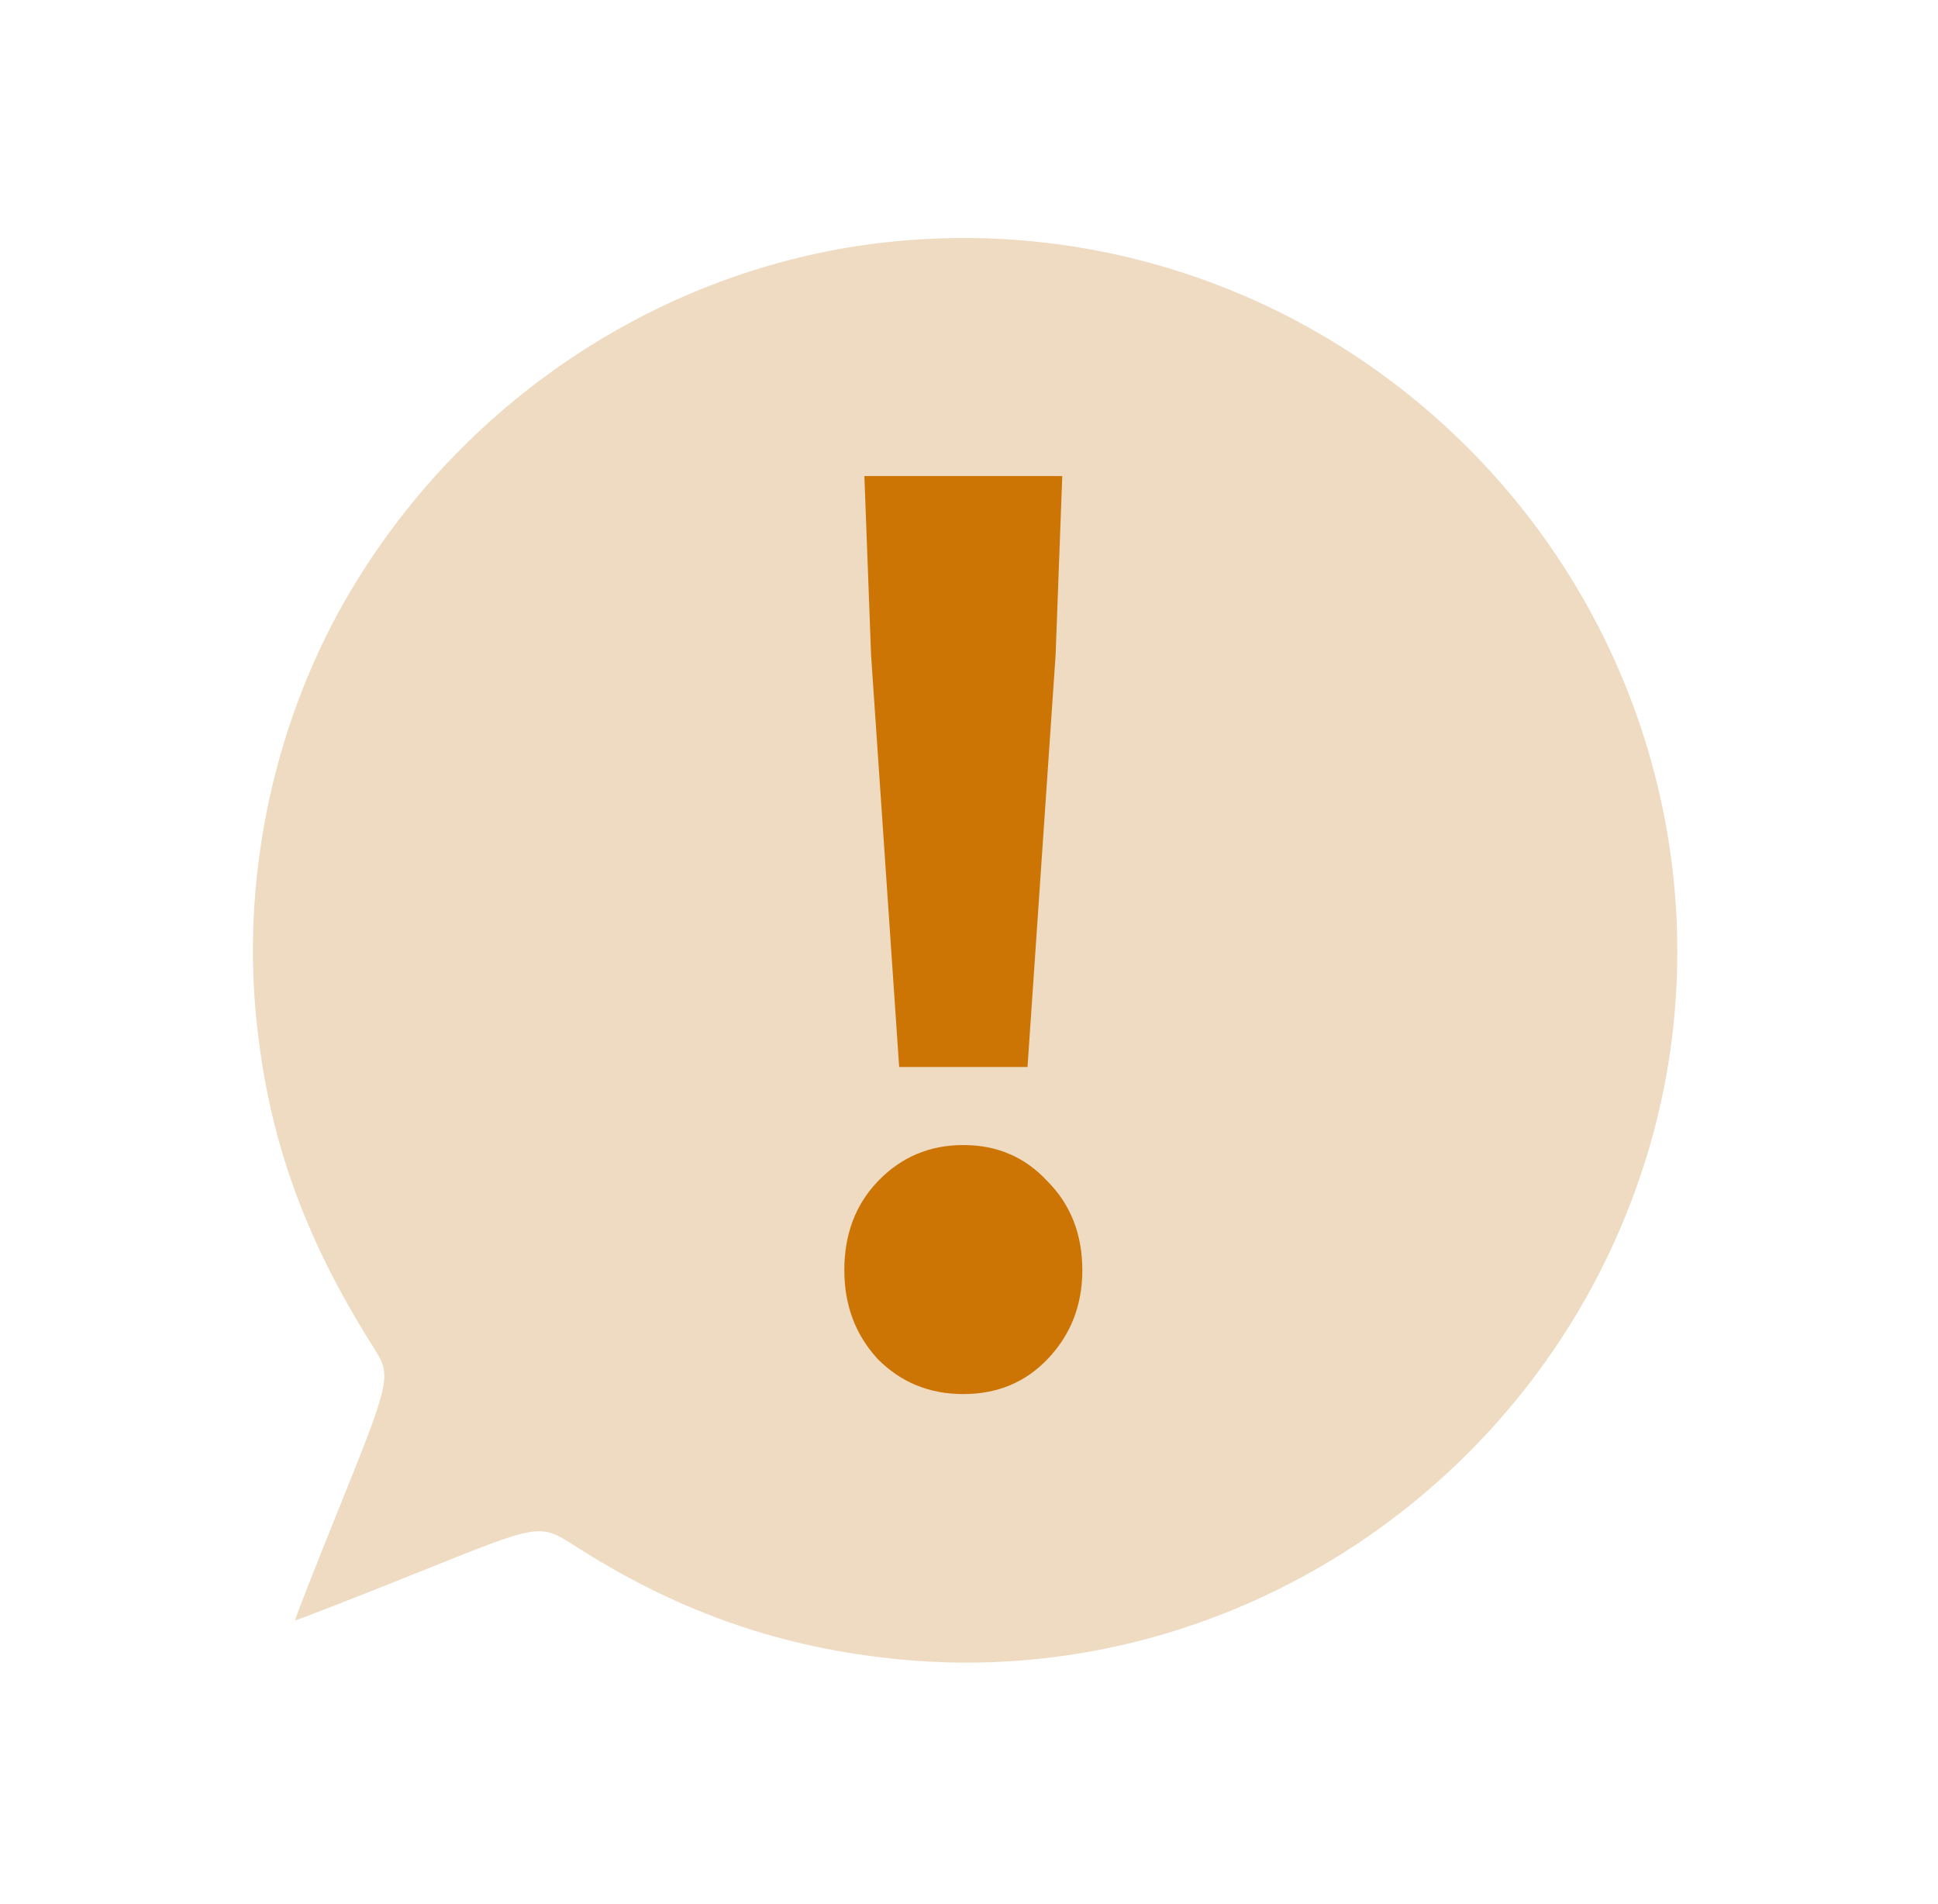 <svg xmlns="http://www.w3.org/2000/svg" width="57" height="56" viewBox="0 0 57 56" fill="none"><path fill-rule="evenodd" clip-rule="evenodd" d="M26.23 7.107C19.702 7.771 13.751 11.608 10.32 17.368C8.122 21.058 7.114 25.577 7.53 29.876C7.871 33.404 8.926 36.378 10.991 39.635C11.519 40.467 11.496 40.575 9.969 44.36C9.243 46.157 8.663 47.639 8.678 47.655C8.693 47.67 10.237 47.07 12.109 46.32C16.06 44.739 15.818 44.776 17.076 45.57C20.035 47.439 23.032 48.472 26.457 48.803C36.112 49.737 45.249 43.715 48.307 34.404C50.747 26.973 48.759 18.756 43.168 13.165C38.687 8.685 32.497 6.471 26.23 7.107Z" fill="#EEDBC2"></path><path d="M26.446 31.38L25.62 19.265L25.423 14H31.243L31.047 19.265L30.221 31.38H26.446ZM28.333 41C27.337 41 26.498 40.657 25.817 39.971C25.161 39.258 24.833 38.387 24.833 37.358C24.833 36.302 25.161 35.431 25.817 34.745C26.498 34.032 27.337 33.676 28.333 33.676C29.33 33.676 30.155 34.032 30.811 34.745C31.492 35.431 31.833 36.302 31.833 37.358C31.833 38.387 31.492 39.258 30.811 39.971C30.155 40.657 29.33 41 28.333 41Z" fill="#CC7504"></path></svg>